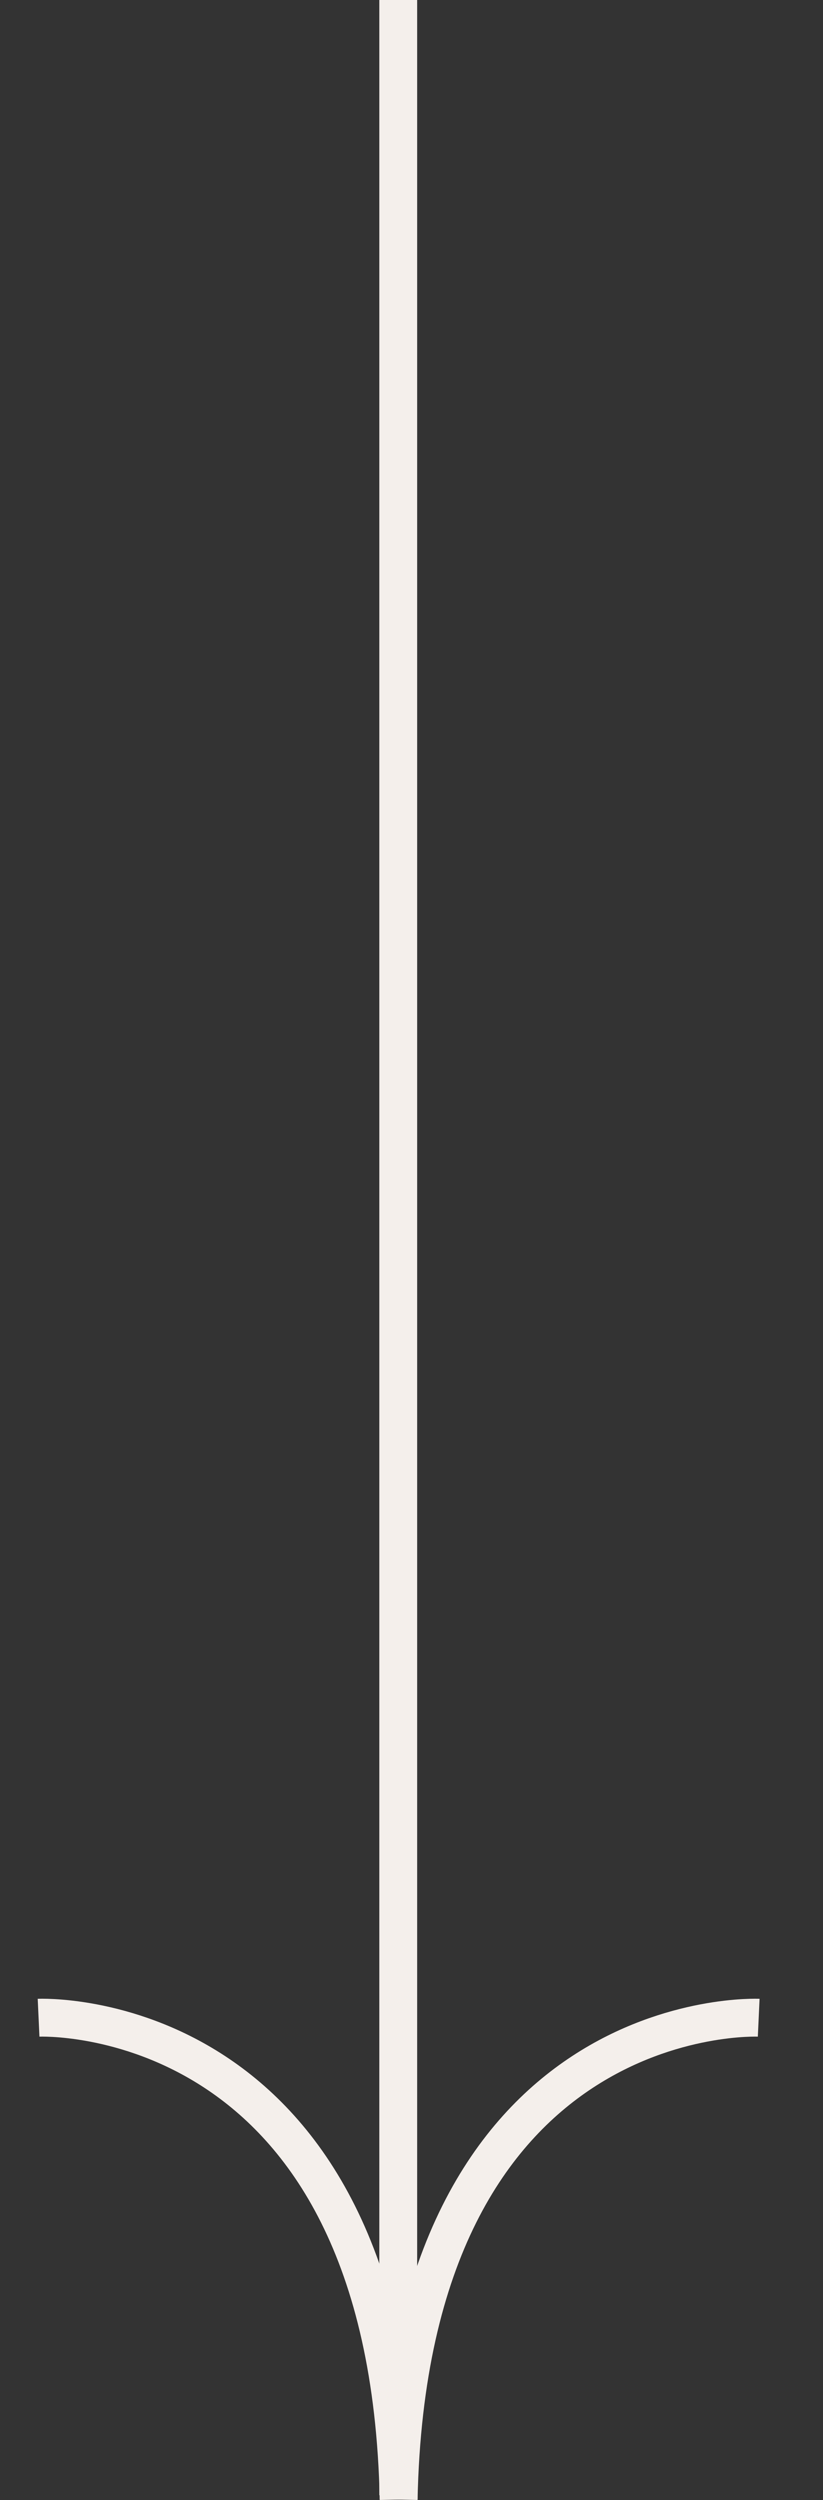 <svg width="87" height="264" viewBox="0 0 87 264" fill="none" xmlns="http://www.w3.org/2000/svg">
<rect x="0" y="0" width="87" height="264" fill="#333333" stroke="none"/>
<g clip-path="url(#clip0_50_3173)">
<path d="M42.098 0L42.098 263.491" stroke="#F4EFEB" stroke-width="4"/>
<path d="M4.078 213.066C4.078 213.066 41.053 211.369 42.141 263.95" stroke="#F4EFEB" stroke-width="4"/>
<path d="M80.203 213.066C80.203 213.066 43.228 211.369 42.141 263.95" stroke="#F4EFEB" stroke-width="4"/>
</g>
<defs>
<clipPath id="clip0_50_3173">
<rect width="264" height="87" fill="white" transform="translate(87) rotate(90)"/>
</clipPath>
</defs>
</svg>
